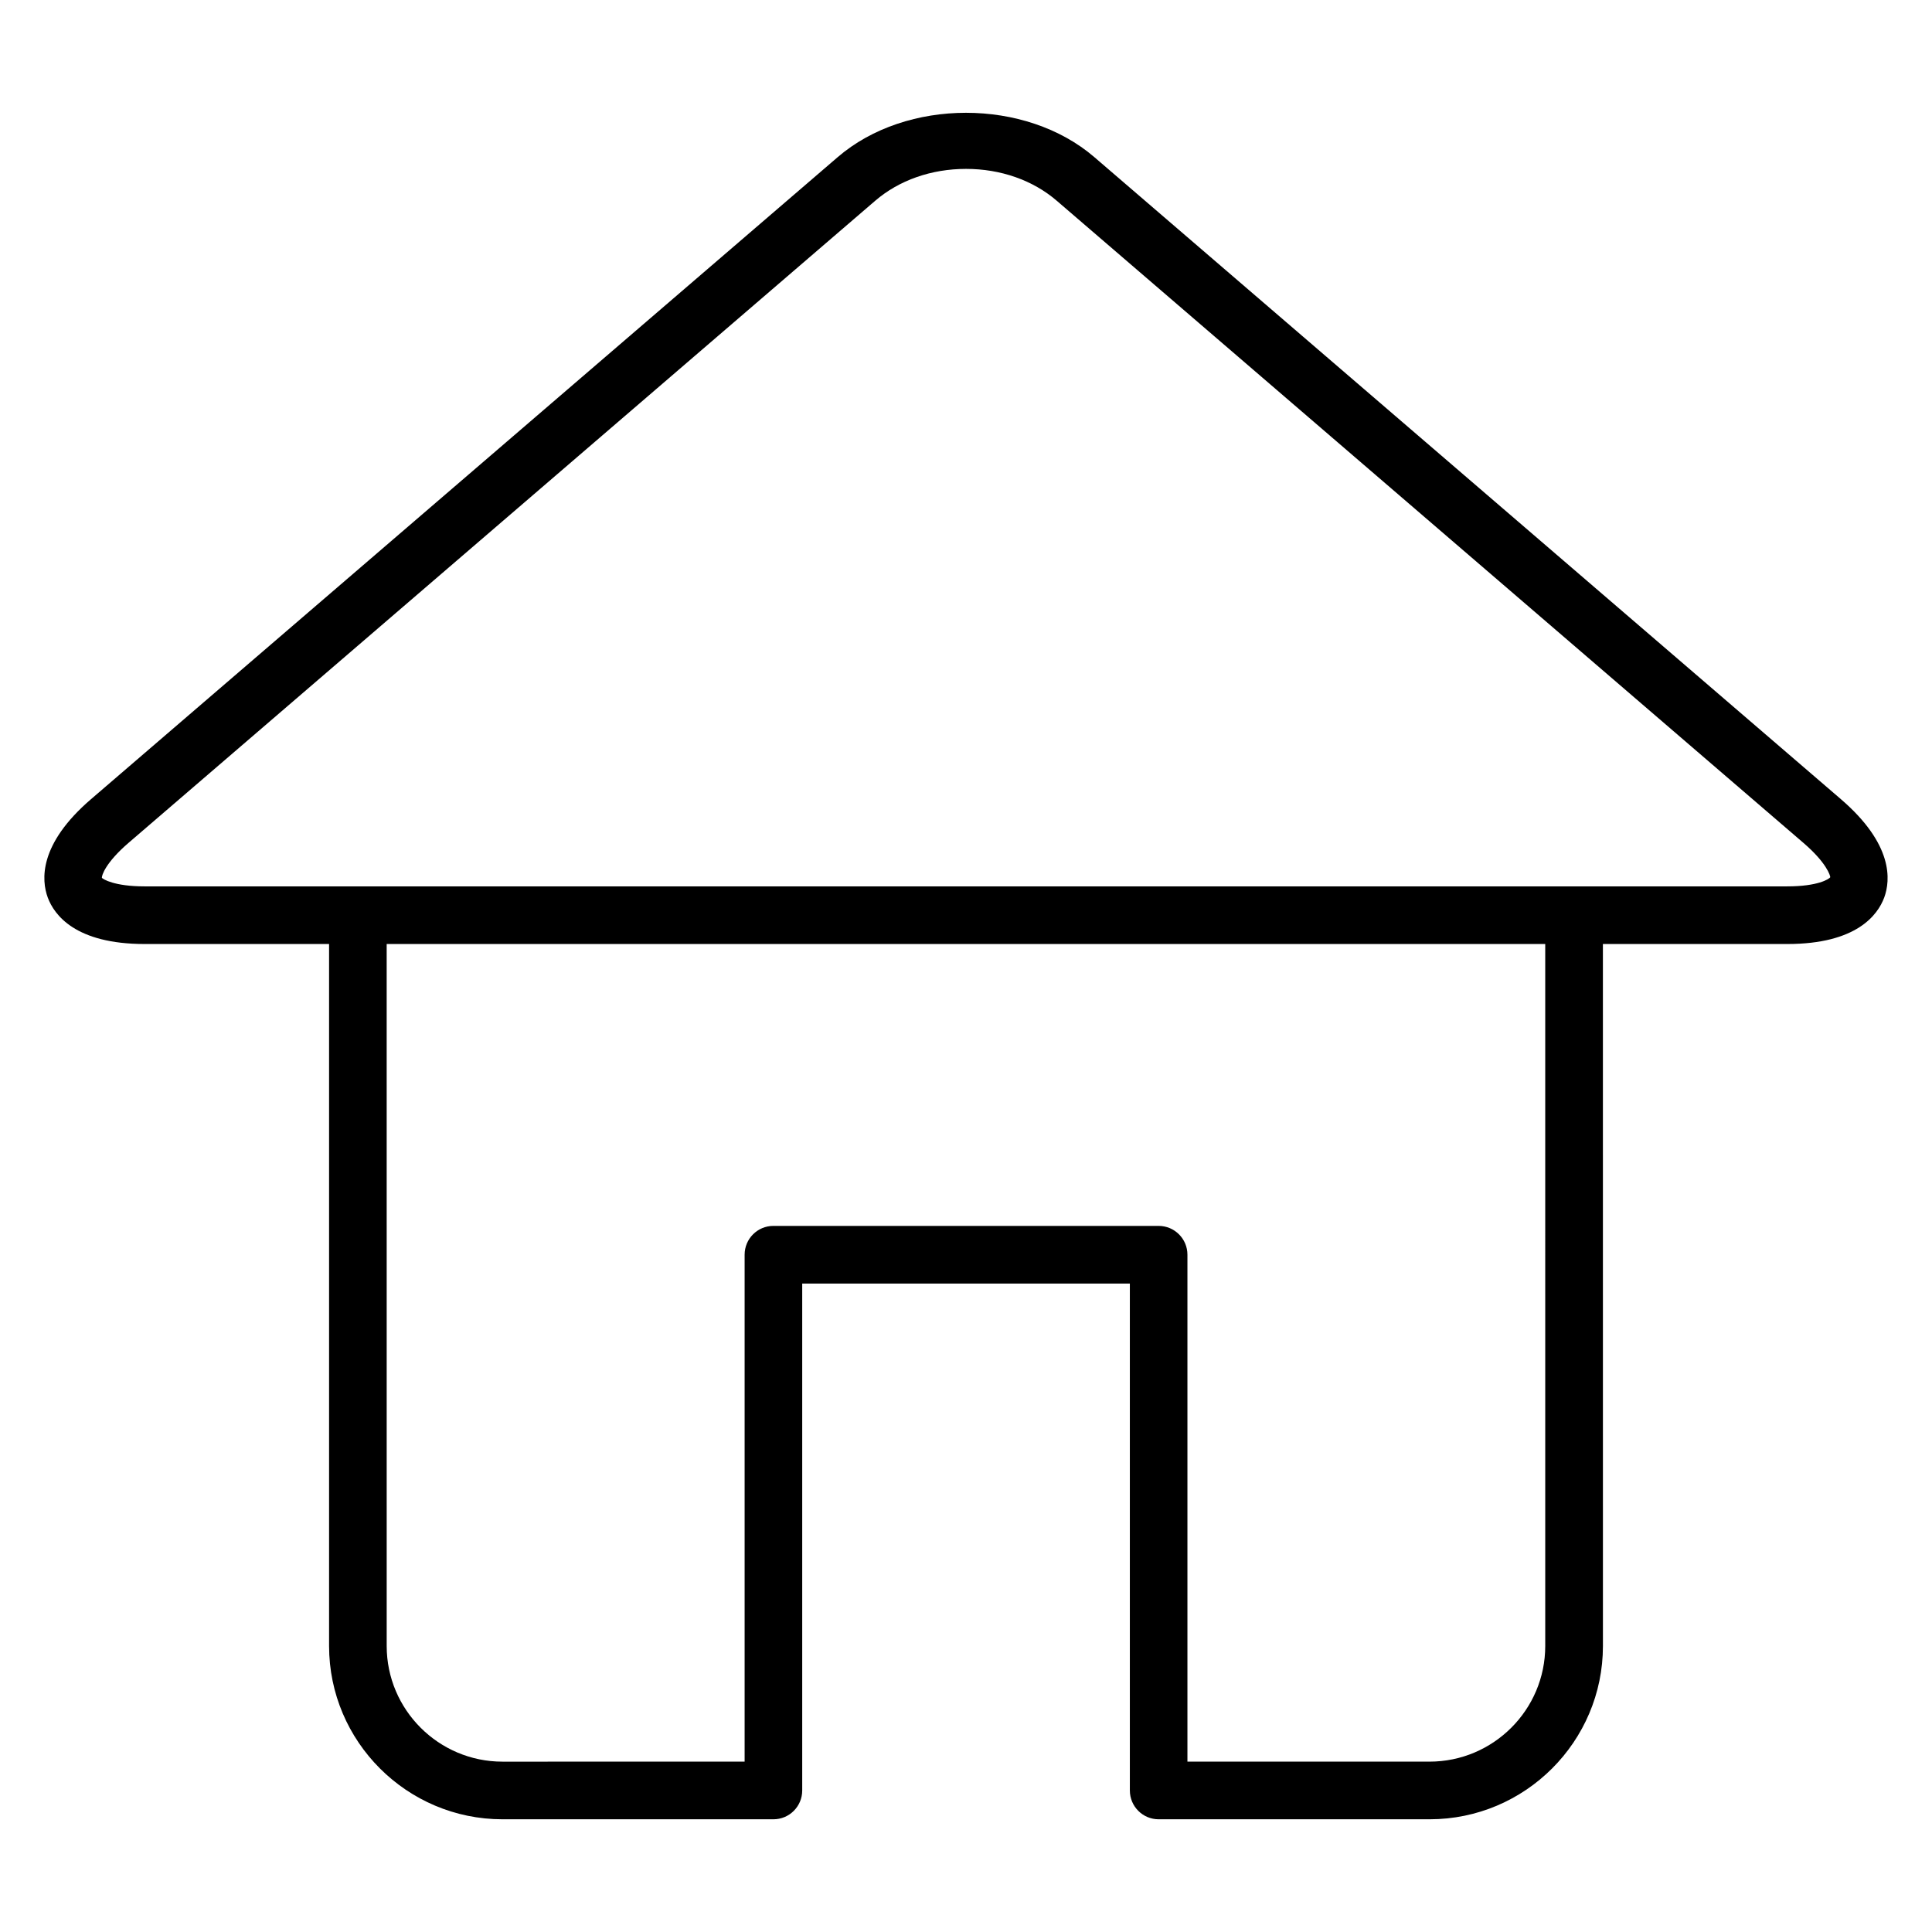<?xml version="1.0" encoding="UTF-8"?>
<!-- Uploaded to: ICON Repo, www.iconrepo.com, Generator: ICON Repo Mixer Tools -->
<svg fill="#000000" width="800px" height="800px" version="1.1" viewBox="144 144 512 512" xmlns="http://www.w3.org/2000/svg">
 <path d="m631.86 355.79-197.84-170.14c-18.215-15.68-49.828-15.68-68.031 0l-197.87 170.14c-13.934 11.98-13.145 21.477-11.461 26.07 1.715 4.598 7.32 12.312 25.68 12.312h48.871v186.03c0 25.316 20.625 45.926 45.957 45.926h71.793c4.234 0 7.637-3.418 7.637-7.637v-134.34h86.828v134.34c0 4.219 3.418 7.637 7.621 7.637h71.809c25.316 0 45.941-20.594 45.941-45.926l-0.008-186.03h48.871c18.375 0 23.961-7.715 25.68-12.312 1.684-4.594 2.453-14.09-11.48-26.07zm-78.355 224.41c0 16.895-13.762 30.652-30.668 30.652h-64.156v-134.34c0-4.219-3.418-7.637-7.637-7.637h-102.09c-4.219 0-7.621 3.418-7.621 7.637v134.34l-64.172 0.004c-16.926 0-30.684-13.762-30.684-30.652l-0.004-186.04h307.03zm64.141-201.3h-435.31c-8.078 0-11.035-1.922-11.336-2.266-0.062-0.613 0.945-4 7.07-9.273l197.86-170.15c6.344-5.461 14.895-8.453 24.074-8.453s17.727 2.992 24.059 8.453l197.86 170.16c6.125 5.258 7.117 8.66 7.117 9.102-0.336 0.504-3.309 2.426-11.387 2.426z"/>
</svg>